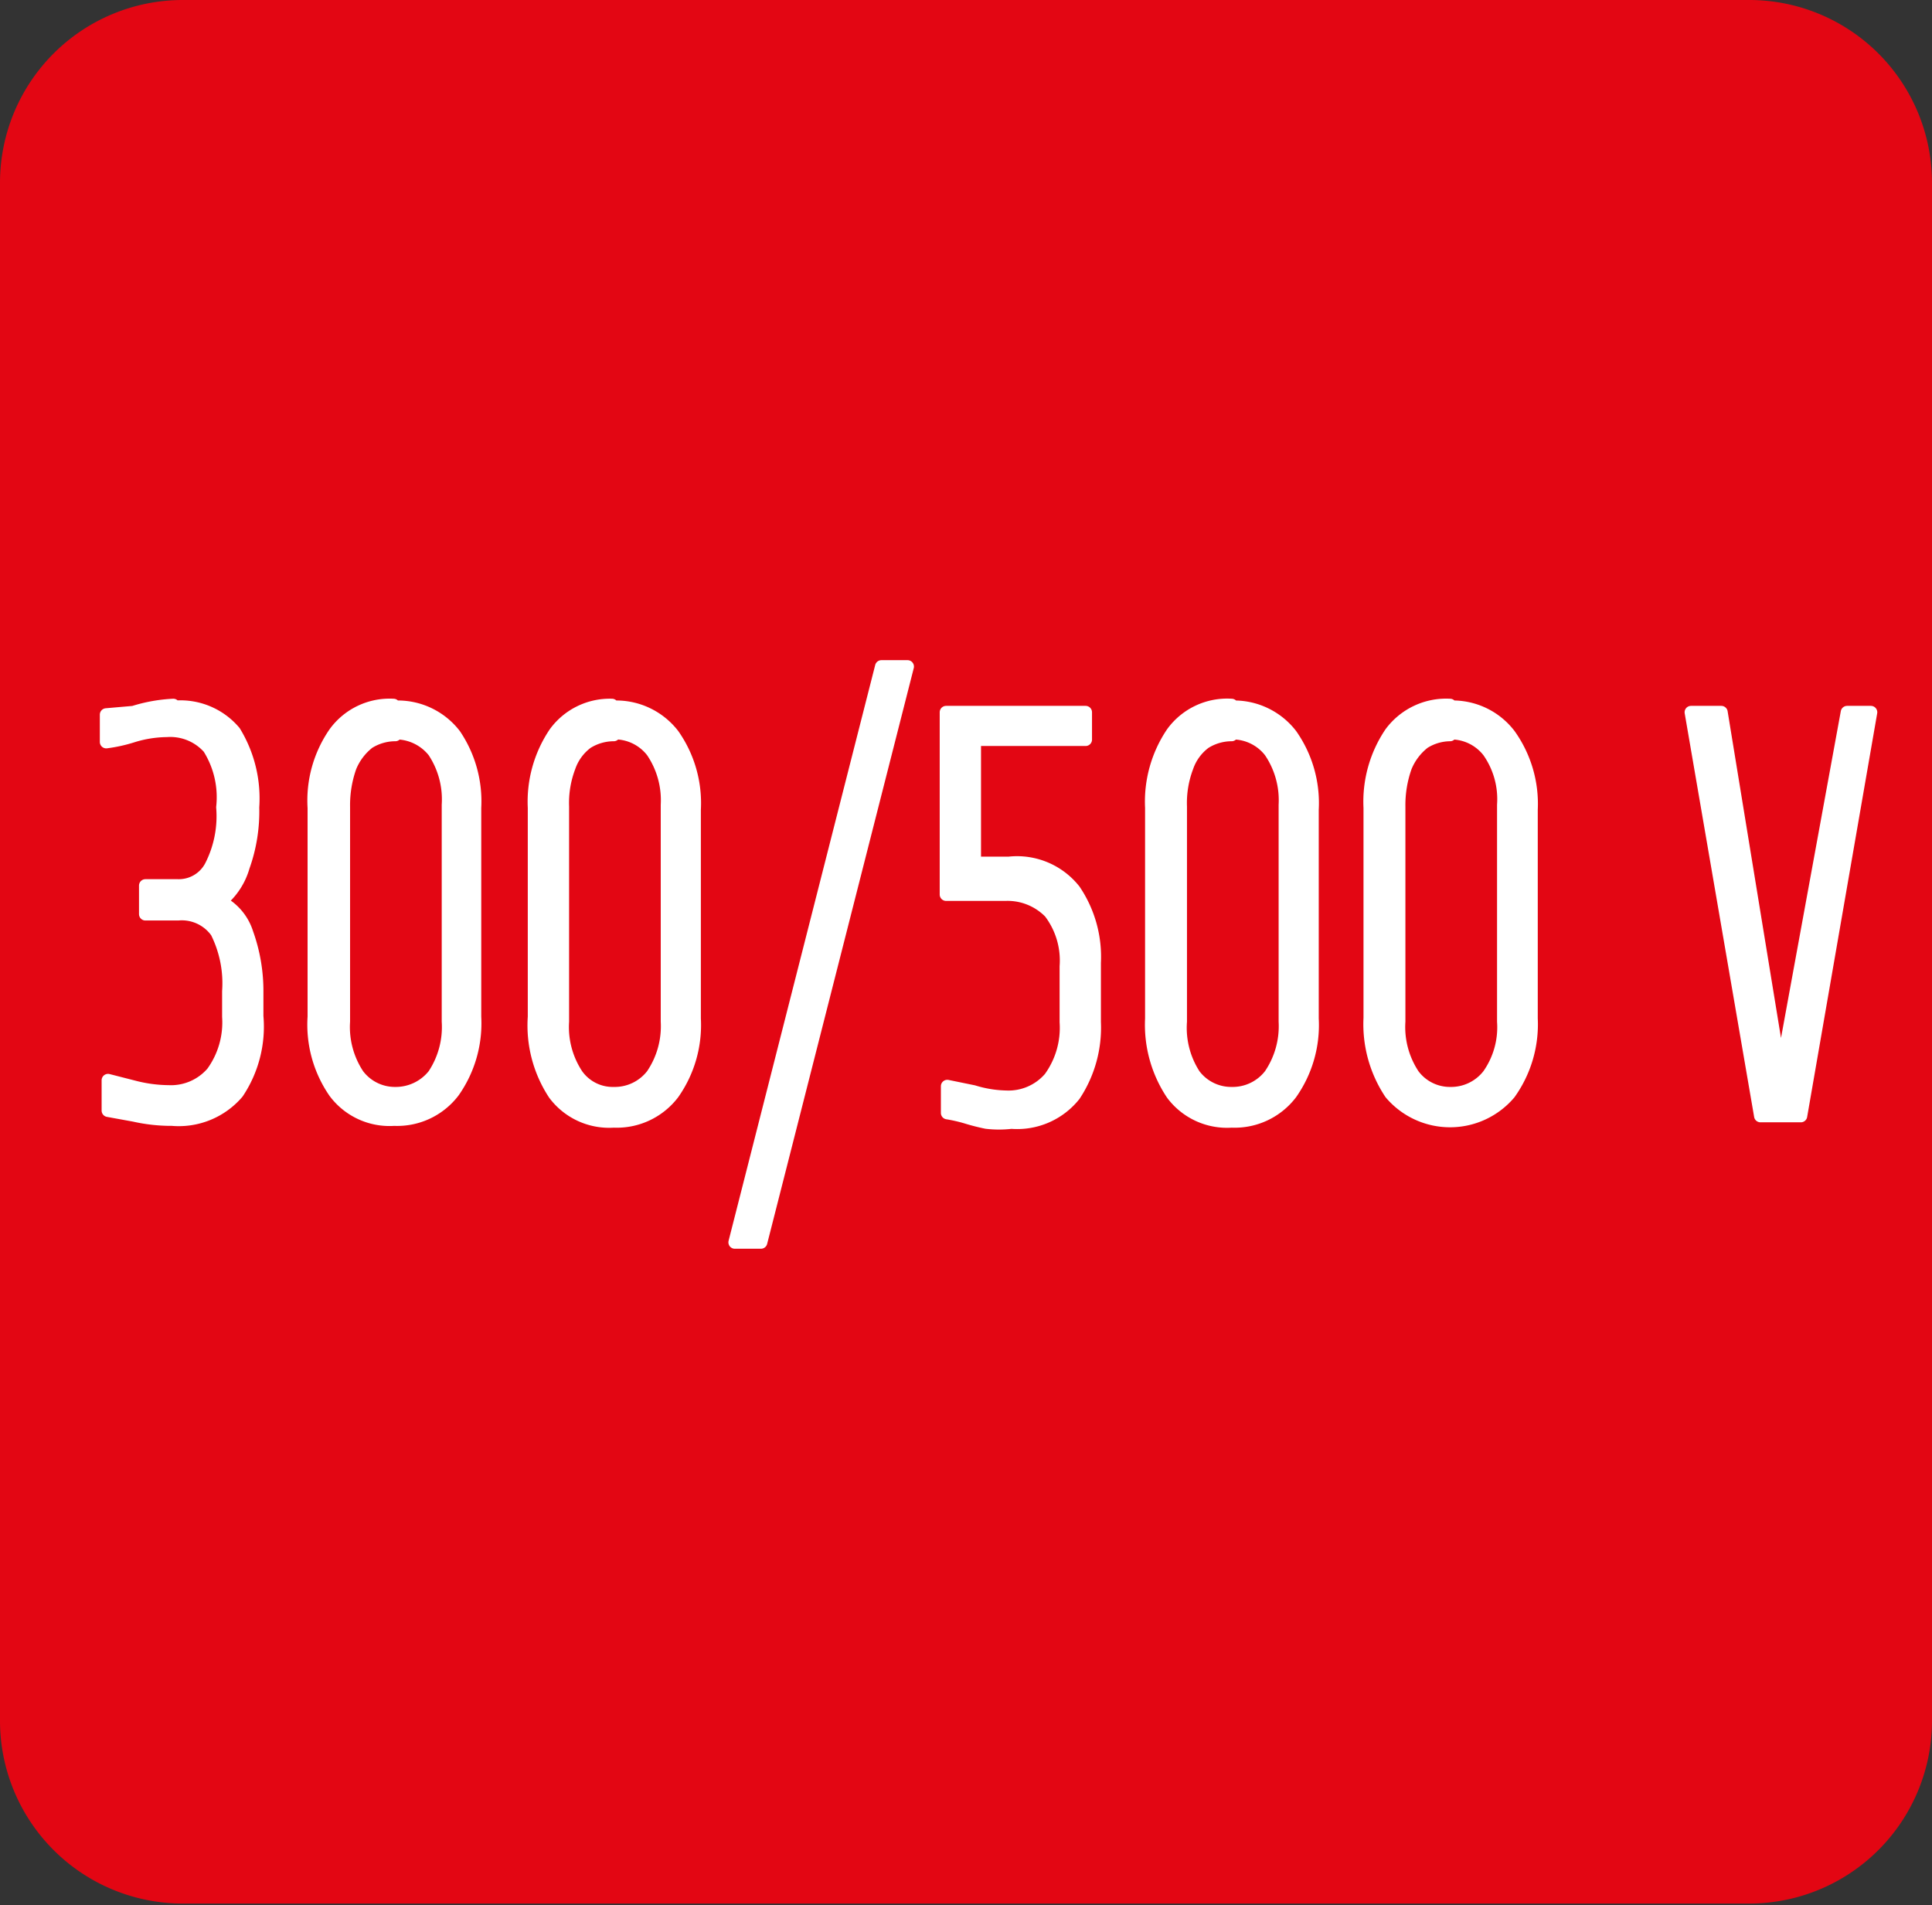 <svg xmlns="http://www.w3.org/2000/svg" viewBox="0 0 32.55 32.1"><rect x="0" y="0" width="32.55" height="32.1" fill="#333333" stroke="none"/><g id="katman_2" data-name="katman 2"><g id="katman_1-2" data-name="katman 1"><path d="M3.08,0H29.47a3.08,3.08,0,0,1,3.08,3.08V29a3.08,3.08,0,0,1-3.08,3.07H3.08A3.08,3.08,0,0,1,0,29V3.08A3.08,3.08,0,0,1,3.08,0" style="fill: #e30613;fill-rule: evenodd"></path><path d="M31.52,12l-1.18,6.8h-.68L28.49,12H29L30,18.12h0L31.12,12Zm-7.09.38a.84.84,0,0,0-.44.13,1,1,0,0,0-.31.41,1.92,1.92,0,0,0-.11.67v3.62a1.46,1.46,0,0,0,.24.9.77.77,0,0,0,.62.31.8.8,0,0,0,.65-.31,1.4,1.4,0,0,0,.25-.9V13.56a1.4,1.4,0,0,0-.25-.9A.8.8,0,0,0,24.43,12.35Zm0-.47a1.2,1.2,0,0,1,1,.47,2,2,0,0,1,.37,1.26v3.52a2,2,0,0,1-.37,1.26,1.31,1.31,0,0,1-2,0,2.1,2.1,0,0,1-.35-1.27V13.61a2.07,2.07,0,0,1,.35-1.26A1.16,1.16,0,0,1,24.43,11.88Zm-3.68.47a.85.85,0,0,0-.45.13.86.86,0,0,0-.3.41,1.71,1.71,0,0,0-.11.67v3.62a1.46,1.46,0,0,0,.23.9.78.78,0,0,0,.63.31.8.8,0,0,0,.65-.31,1.46,1.46,0,0,0,.25-.9V13.56a1.46,1.46,0,0,0-.25-.9A.8.8,0,0,0,20.75,12.35Zm0-.47a1.21,1.21,0,0,1,1,.47,2,2,0,0,1,.36,1.26v3.52a2,2,0,0,1-.36,1.26,1.19,1.19,0,0,1-1,.47,1.15,1.15,0,0,1-1-.46,2.1,2.1,0,0,1-.35-1.27V13.61a2.07,2.07,0,0,1,.35-1.26A1.14,1.14,0,0,1,20.75,11.88ZM18.29,12v.46H16.42v2.08H17A1.23,1.23,0,0,1,18.1,15a2,2,0,0,1,.34,1.22v1a2.06,2.06,0,0,1-.34,1.23,1.23,1.23,0,0,1-1.06.46,1.82,1.82,0,0,1-.42,0,3.58,3.58,0,0,1-.35-.09,2.6,2.6,0,0,0-.31-.07v-.45l.44.09a2,2,0,0,0,.55.09.92.92,0,0,0,.74-.32,1.44,1.44,0,0,0,.27-.94v-.94a1.34,1.34,0,0,0-.27-.91,1,1,0,0,0-.75-.3h-1V12Zm-3-.77-2.47,9.7h-.44l2.47-9.7Zm-4.95,1.15a.85.85,0,0,0-.45.13.86.86,0,0,0-.3.41,1.71,1.71,0,0,0-.11.67v3.62a1.46,1.46,0,0,0,.24.9.74.74,0,0,0,.62.31.8.8,0,0,0,.65-.31,1.46,1.46,0,0,0,.25-.9V13.56a1.46,1.46,0,0,0-.25-.9A.8.8,0,0,0,10.31,12.35Zm0-.47a1.21,1.21,0,0,1,1,.47,2,2,0,0,1,.36,1.26v3.52a2,2,0,0,1-.36,1.26,1.19,1.19,0,0,1-1,.47,1.15,1.15,0,0,1-1-.46A2.1,2.1,0,0,1,9,17.13V13.61a2.07,2.07,0,0,1,.35-1.26A1.14,1.14,0,0,1,10.31,11.88Zm-3.68.47a.85.85,0,0,0-.45.13,1,1,0,0,0-.31.41,1.92,1.92,0,0,0-.11.67v3.62a1.46,1.46,0,0,0,.24.9.78.78,0,0,0,.63.31.82.82,0,0,0,.65-.31,1.46,1.46,0,0,0,.24-.9V13.56a1.46,1.46,0,0,0-.24-.9A.82.82,0,0,0,6.63,12.35Zm0-.47a1.21,1.21,0,0,1,1,.47A2,2,0,0,1,8,13.61v3.52a2,2,0,0,1-.36,1.26,1.19,1.19,0,0,1-1,.47,1.15,1.15,0,0,1-1-.46,2,2,0,0,1-.35-1.27V13.61a2,2,0,0,1,.35-1.26A1.14,1.14,0,0,1,6.63,11.88Zm-3.71,0a1.19,1.19,0,0,1,1,.42,2.15,2.15,0,0,1,.31,1.27,2.76,2.76,0,0,1-.16,1,1.17,1.17,0,0,1-.39.59v0a.9.9,0,0,1,.45.53,2.88,2.88,0,0,1,.17,1v.4A2,2,0,0,1,4,18.41a1.3,1.3,0,0,1-1.1.45,2.85,2.85,0,0,1-.64-.07l-.44-.08V18.2l.43.11a2.39,2.39,0,0,0,.59.08.92.92,0,0,0,.74-.32,1.44,1.44,0,0,0,.27-.94V16.7a1.93,1.93,0,0,0-.2-1,.72.72,0,0,0-.65-.3H2.45v-.48H3a.61.61,0,0,0,.55-.32,1.85,1.85,0,0,0,.2-1,1.56,1.56,0,0,0-.23-1,.87.87,0,0,0-.71-.29,2,2,0,0,0-.57.09,2.54,2.54,0,0,1-.45.1v-.46L2.25,12A2.63,2.63,0,0,1,2.92,11.88Z" style="fill: #fff"></path><path d="M31.52,12l-1.18,6.8h-.68L28.49,12H29L30,18.12h0L31.12,12Zm-7.09.38a.84.84,0,0,0-.44.13,1,1,0,0,0-.31.41,1.92,1.92,0,0,0-.11.67v3.62a1.46,1.46,0,0,0,.24.9.77.77,0,0,0,.62.31.8.8,0,0,0,.65-.31,1.4,1.4,0,0,0,.25-.9V13.56a1.4,1.4,0,0,0-.25-.9A.8.8,0,0,0,24.43,12.35Zm0-.47a1.2,1.2,0,0,1,1,.47,2,2,0,0,1,.37,1.26v3.52a2,2,0,0,1-.37,1.26,1.31,1.31,0,0,1-2,0,2.1,2.1,0,0,1-.35-1.27V13.61a2.07,2.07,0,0,1,.35-1.26A1.16,1.16,0,0,1,24.43,11.88Zm-3.68.47a.85.85,0,0,0-.45.13.86.86,0,0,0-.3.41,1.71,1.71,0,0,0-.11.67v3.62a1.46,1.46,0,0,0,.23.9.78.78,0,0,0,.63.31.8.8,0,0,0,.65-.31,1.46,1.46,0,0,0,.25-.9V13.56a1.46,1.46,0,0,0-.25-.9A.8.8,0,0,0,20.75,12.35Zm0-.47a1.21,1.21,0,0,1,1,.47,2,2,0,0,1,.36,1.26v3.52a2,2,0,0,1-.36,1.26,1.19,1.19,0,0,1-1,.47,1.15,1.15,0,0,1-1-.46,2.1,2.1,0,0,1-.35-1.27V13.61a2.07,2.07,0,0,1,.35-1.26A1.14,1.14,0,0,1,20.75,11.88ZM18.29,12v.46H16.42v2.08H17A1.23,1.23,0,0,1,18.1,15a2,2,0,0,1,.34,1.22v1a2.06,2.06,0,0,1-.34,1.23,1.23,1.23,0,0,1-1.06.46,1.82,1.82,0,0,1-.42,0,3.58,3.58,0,0,1-.35-.09,2.6,2.6,0,0,0-.31-.07v-.45l.44.09a2,2,0,0,0,.55.09.92.92,0,0,0,.74-.32,1.44,1.44,0,0,0,.27-.94v-.94a1.34,1.34,0,0,0-.27-.91,1,1,0,0,0-.75-.3h-1V12Zm-3-.77-2.47,9.7h-.44l2.47-9.7Zm-4.95,1.15a.85.85,0,0,0-.45.13.86.86,0,0,0-.3.41,1.71,1.71,0,0,0-.11.67v3.62a1.46,1.46,0,0,0,.24.9.74.74,0,0,0,.62.31.8.8,0,0,0,.65-.31,1.46,1.46,0,0,0,.25-.9V13.56a1.46,1.46,0,0,0-.25-.9A.8.8,0,0,0,10.31,12.35Zm0-.47a1.21,1.21,0,0,1,1,.47,2,2,0,0,1,.36,1.26v3.52a2,2,0,0,1-.36,1.26,1.19,1.19,0,0,1-1,.47,1.15,1.15,0,0,1-1-.46A2.1,2.1,0,0,1,9,17.13V13.61a2.07,2.07,0,0,1,.35-1.26A1.14,1.14,0,0,1,10.31,11.88Zm-3.68.47a.85.85,0,0,0-.45.13,1,1,0,0,0-.31.41,1.92,1.92,0,0,0-.11.67v3.62a1.46,1.46,0,0,0,.24.9.78.78,0,0,0,.63.31.82.82,0,0,0,.65-.31,1.46,1.46,0,0,0,.24-.9V13.56a1.46,1.46,0,0,0-.24-.9A.82.82,0,0,0,6.63,12.35Zm0-.47a1.21,1.21,0,0,1,1,.47A2,2,0,0,1,8,13.61v3.52a2,2,0,0,1-.36,1.26,1.19,1.19,0,0,1-1,.47,1.15,1.15,0,0,1-1-.46,2,2,0,0,1-.35-1.27V13.61a2,2,0,0,1,.35-1.26A1.14,1.14,0,0,1,6.63,11.88Zm-3.71,0a1.19,1.19,0,0,1,1,.42,2.15,2.15,0,0,1,.31,1.27,2.76,2.76,0,0,1-.16,1,1.17,1.17,0,0,1-.39.59v0a.9.9,0,0,1,.45.53,2.88,2.88,0,0,1,.17,1v.4A2,2,0,0,1,4,18.41a1.3,1.3,0,0,1-1.1.45,2.85,2.85,0,0,1-.64-.07l-.44-.08V18.2l.43.11a2.39,2.39,0,0,0,.59.08.92.92,0,0,0,.74-.32,1.44,1.44,0,0,0,.27-.94V16.7a1.93,1.93,0,0,0-.2-1,.72.72,0,0,0-.65-.3H2.45v-.48H3a.61.61,0,0,0,.55-.32,1.85,1.85,0,0,0,.2-1,1.56,1.56,0,0,0-.23-1,.87.87,0,0,0-.71-.29,2,2,0,0,0-.57.09,2.54,2.54,0,0,1-.45.1v-.46L2.25,12A2.63,2.63,0,0,1,2.92,11.88Z" style="fill: none;stroke: #fff;stroke-linejoin: round;stroke-width: 0.216px"></path></g></g></svg>